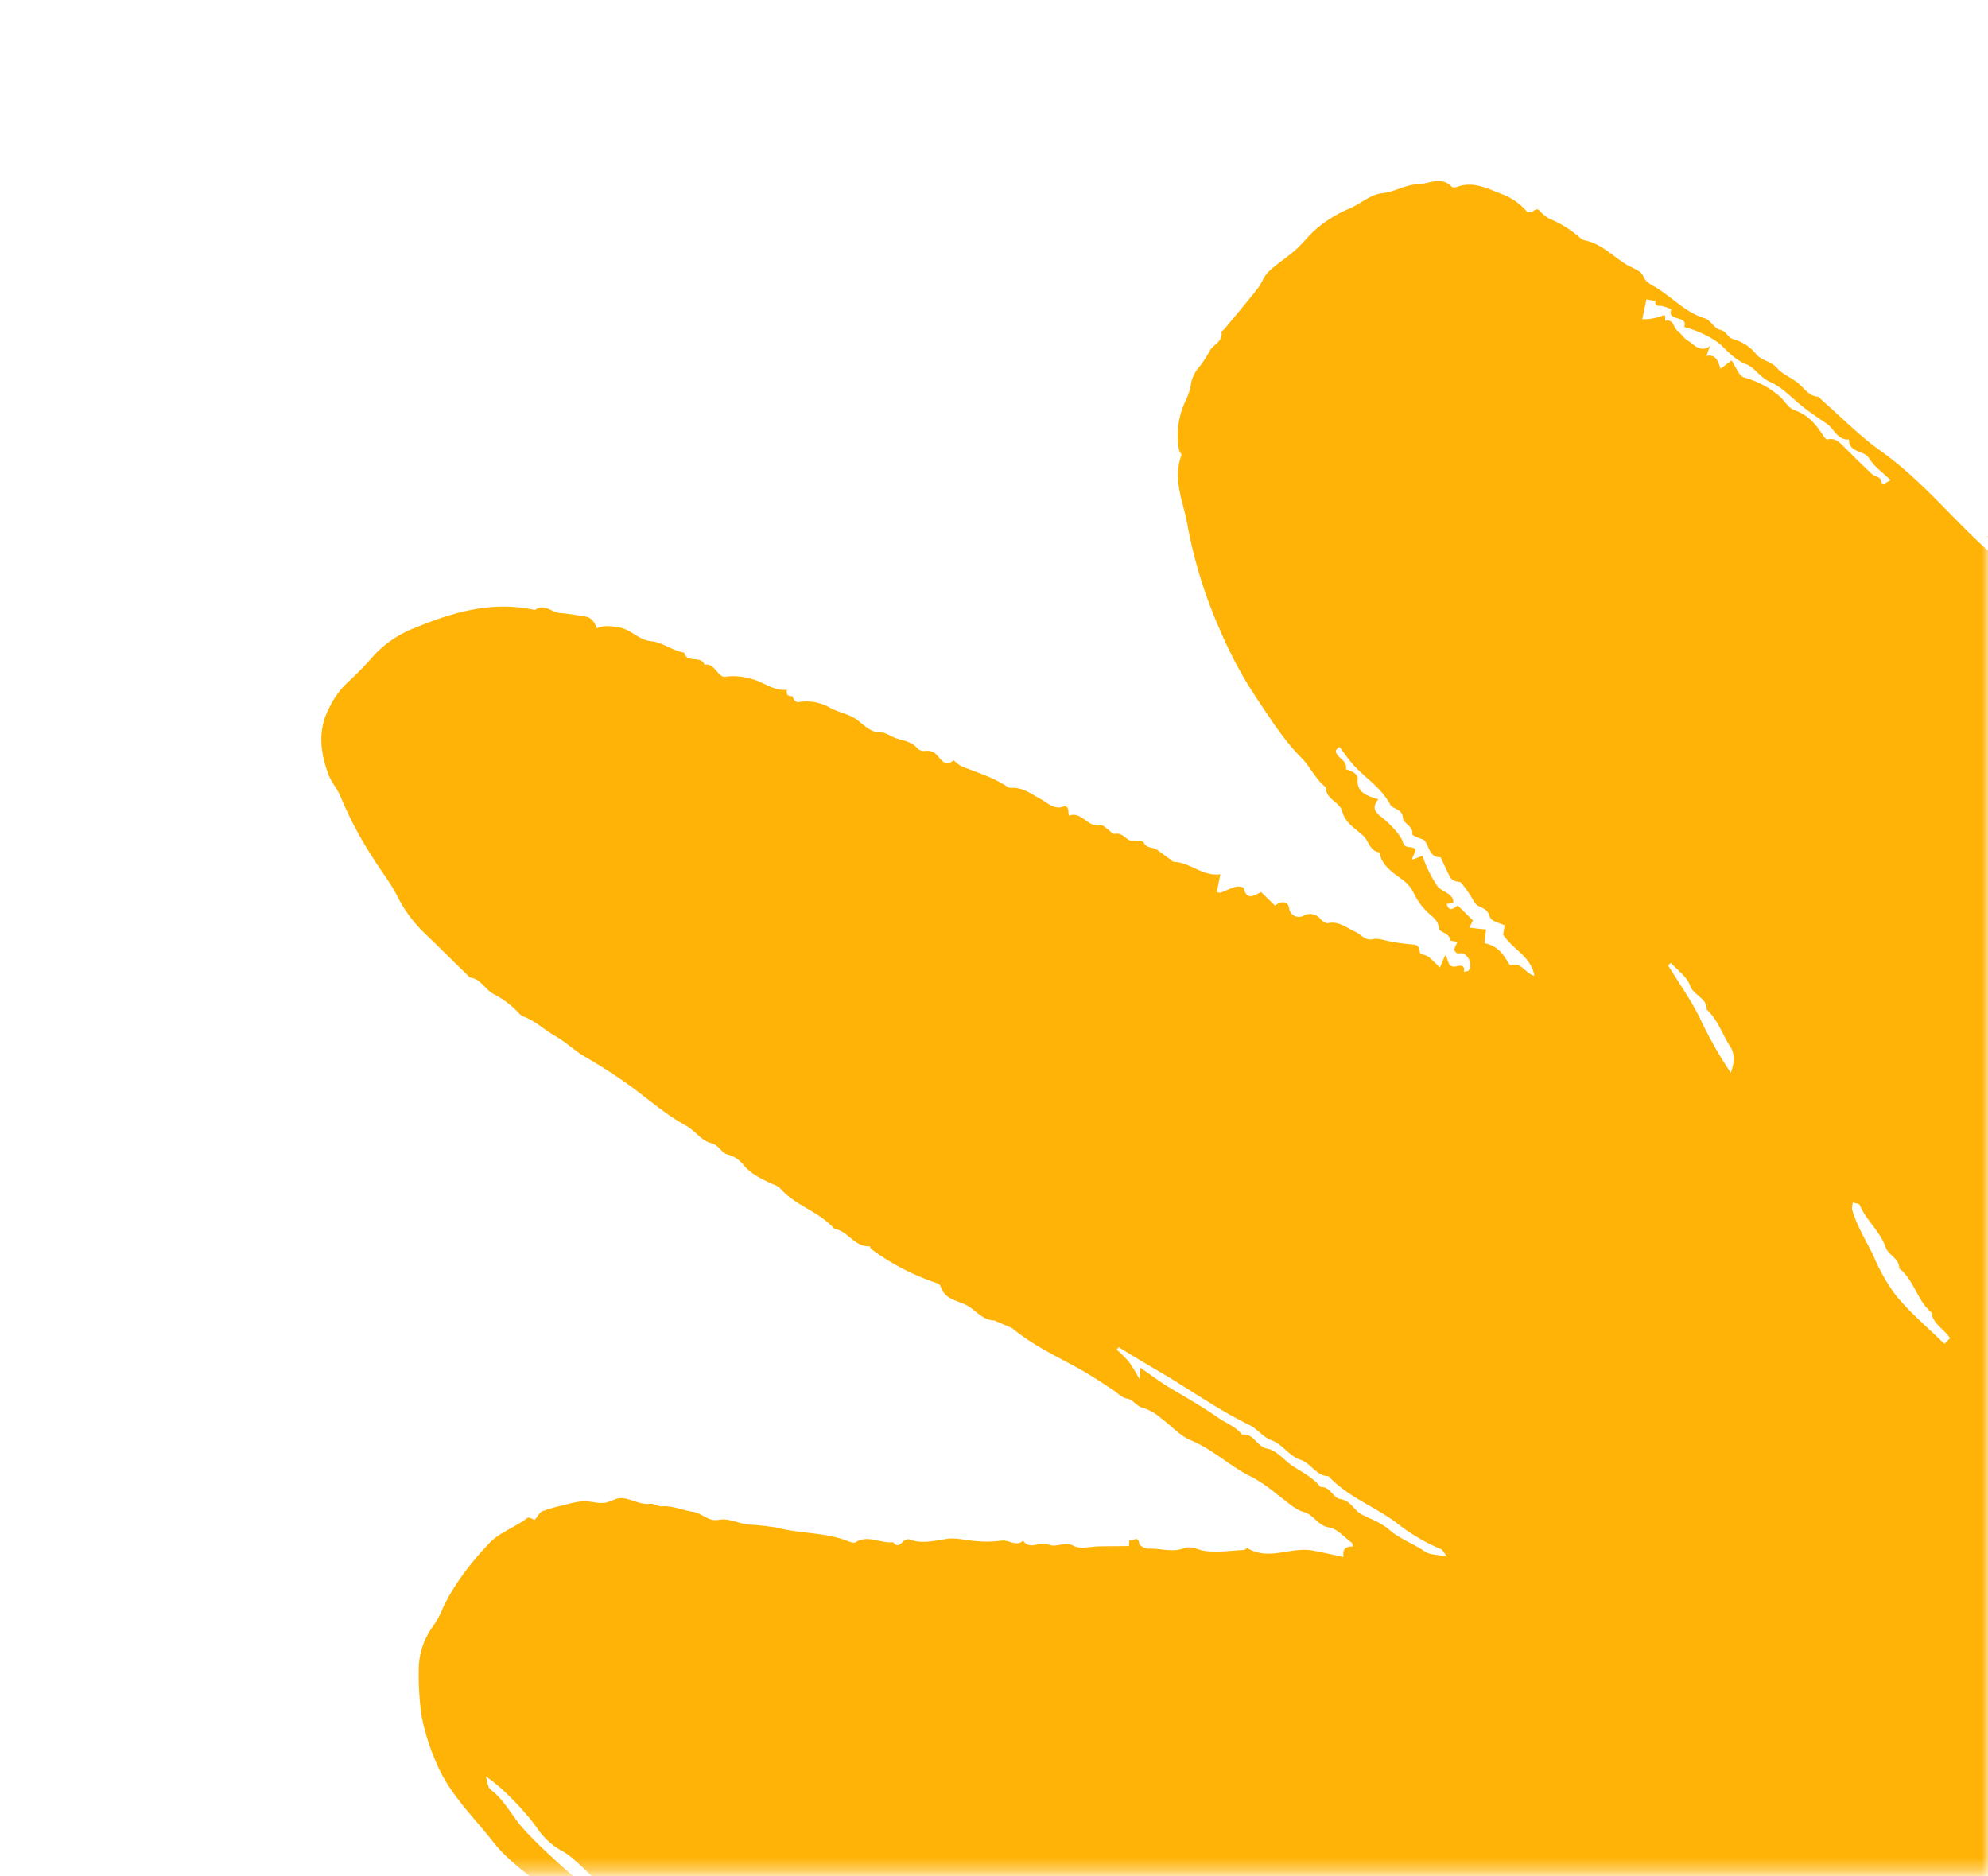 <svg width="160" height="151" viewBox="0 0 160 151" fill="none" xmlns="http://www.w3.org/2000/svg"><mask id="a" style="mask-type:alpha" maskUnits="userSpaceOnUse" x="0" y="0" width="160" height="151"><path d="M160 150.664v-150H0v150h160z" fill="#243A33"/></mask><g mask="url(#a)"><path d="M168.066 210.332c-.554.073-.716.96-1.32.318-.049-.052-.523.4-.833.47-.98.205-1.932.526-2.837.955a2.11 2.11 0 01-1.03.105c-1.524-.107-3.042-.167-4.519.318-.206.068-.558-.839-.637.104-.011.126-.459.176-.643.335a2.287 2.287 0 01-.803.472 2.29 2.29 0 01-.926.11 2.906 2.906 0 01-.947-.298 21.287 21.287 0 00-2.089-1.015c-2.209-.743-4.254-1.853-6.382-2.773-.763-.33-1.481-.753-2.235-1.105-.754-.351-1.559-.594-2.264-1.013a24.313 24.313 0 00-3.311-1.538c-1.074-.436-2.086-1.025-3.13-1.536-2.139-1.044-4.236-2.192-6.438-3.075-1.221-.489-2.066-1.404-3.129-2.051-.064-.039-.078-.16-.115-.242-.627.746-1.05-.124-1.463-.284-1.644-.641-3.204-1.491-4.829-2.192-.484-.208-.477-.223-.733-1.004-.26.08-.64.314-.758.219-1.192-.96-2.863-1.086-3.923-2.274-.123-.138-.421-.115-.635-.176-.266-.077-.625-.08-.779-.258-1.095-1.268-2.774-1.426-4.119-2.214-.809-.474-1.518-1.126-2.518-1.303-.344-.061-.6-.627-1.081-1.173-.994.139-2.091-.316-2.989-1.259-.082-.086-.159-.224-.257-.243-2.186-.422-3.7-2.267-5.85-2.78-.164-.04-.238-.46-.372-.742-1.087.194-2.002-.32-2.947-.922a33.164 33.164 0 00-3.382-1.784A38.895 38.895 0 0183.307 178c-.459-.304-.993-.492-1.474-.765-.407-.23-.695-.714-1.192-.729-.897-.028-1.1-1.244-2.047-1.133-.647-.777-1.734-.813-2.453-1.429-.744-.637-1.728-.903-2.422-1.486-1.149-.965-2.5-1.567-3.714-2.397-1.085-.742-2.105-1.696-3.444-2.048-1.699-1.513-3.923-2.161-5.74-3.497-.85-.624-1.846-1.046-2.744-1.626-.487-.281-.95-.601-1.386-.956-.133-.12-.251-.353-.385-.36-1.15-.057-1.875-.795-2.596-1.546-.676.147-.875-.496-1.297-.773a8.425 8.425 0 01-1.281-.785c-1.984-1.925-4.262-3.506-6.207-5.492-1.633-1.666-3.754-2.86-5.204-4.713-1.633-2.088-3.612-3.93-4.634-6.477a17.133 17.133 0 01-1.149-3.662 22.434 22.434 0 01-.234-3.664 5.913 5.913 0 011.178-3.631 6.97 6.97 0 00.78-1.466c.392-.809.848-1.585 1.364-2.321a23.32 23.32 0 012.193-2.68c.878-1.03 2.188-1.402 3.217-2.199.127-.099.502.121.605.15.235-.276.382-.605.622-.7a13.1 13.1 0 011.77-.497 7.67 7.67 0 011.485-.301c.552-.021 1.115.176 1.662.135.486-.037.96-.398 1.434-.386.773.02 1.462.558 2.298.453.31-.039.652.229.97.207.883-.061 1.67.324 2.493.442.748.107 1.215.817 2.113.639.705-.141 1.508.272 2.279.382.804.04 1.606.127 2.4.259 1.856.492 3.826.357 5.638 1.063.206.081.511.193.654.104 1.02-.636 2.02.125 3.025-.005.336.463.57.168.841-.09a.543.543 0 01.44-.142c1.027.394 2.012.12 3.04-.036.774-.115 1.598.142 2.402.183a8.563 8.563 0 001.966-.036c.606-.111 1.186.514 1.766.007.572.79 1.377.006 1.995.289.679.312 1.322-.272 2.071.119.56.292 1.404.045 2.12.038l2.344-.022.023-.497c.205.208.691-.427.792.284.026.182.487.436.741.425.948-.036 1.916.315 2.83-.024.651-.24 1.12.117 1.675.2 1.033.156 2.117-.02 3.18-.071.098-.005.236-.179.282-.15 1.717 1.049 3.513-.128 5.249.194.829.154 1.652.345 2.497.521-.118-.652.196-.869.758-.847-.041-.115-.046-.261-.121-.317-.594-.436-1.161-1.116-1.813-1.215-.91-.138-1.194-1.009-2.024-1.238-.772-.213-1.418-.898-2.112-1.385a13.686 13.686 0 00-1.949-1.373c-1.785-.829-3.194-2.252-5.032-3.014-.87-.36-1.554-1.157-2.341-1.728-.414-.38-.9-.672-1.43-.859-.585-.116-.873-.68-1.299-.755-.54-.095-.788-.441-1.165-.69-.981-.648-1.965-1.301-3-1.861-1.775-.959-3.594-1.841-5.16-3.141l-1.424-.608c-.994-.019-1.525-.902-2.337-1.283-.715-.335-1.683-.46-1.973-1.439a.46.46 0 00-.26-.267 19.142 19.142 0 01-5.337-2.76c-.063-.052-.088-.227-.124-.224-1.217.079-1.741-1.239-2.833-1.4-1.234-1.401-3.168-1.868-4.394-3.287a1.722 1.722 0 00-.582-.315c-.88-.411-1.766-.805-2.392-1.604a2.46 2.46 0 00-1.284-.798c-.473-.147-.638-.74-1.254-.89-.814-.194-1.303-1.013-2.082-1.438-1.541-.837-2.893-2.024-4.315-3.076a43.615 43.615 0 00-3.812-2.465c-.823-.485-1.524-1.177-2.37-1.657-.877-.496-1.608-1.229-2.582-1.573a1.359 1.359 0 01-.402-.333 7.368 7.368 0 00-1.918-1.438c-.695-.327-1.052-1.248-1.956-1.355-1.195-1.171-2.383-2.348-3.586-3.512a10.739 10.739 0 01-2.239-3.002c-.534-1.077-1.329-2.066-1.982-3.117-1-1.535-1.86-3.158-2.569-4.848-.274-.695-.786-1.248-1.026-1.902-.652-1.786-.866-3.607.12-5.4a6.845 6.845 0 011.277-1.811 28.734 28.734 0 002.255-2.304 8.734 8.734 0 013.364-2.26c3.054-1.264 6.237-2.177 9.624-1.422.748-.566 1.339.198 2.017.244.679.046 1.353.177 2.027.278.531.08.757.481.944.957.581-.285 1.128-.176 1.755-.082.995.148 1.57 1.019 2.622 1.116.873.08 1.698.764 2.643.917.202.897 1.367.184 1.632.975.875-.167 1.074 1.1 1.72.963a4.67 4.67 0 011.92.144c1.015.19 1.86 1.025 2.994.912-.045.328.007.527.43.51.065-.004.097.554.574.47a3.758 3.758 0 012.481.474c.73.396 1.569.482 2.278 1.048.433.344.993.895 1.563.891.647-.003 1.051.397 1.586.547.593.166 1.212.283 1.643.82a.81.81 0 00.636.152 1.02 1.02 0 01.924.392c.338.341.62.928 1.272.389.055-.046.416.359.672.462 1.23.497 2.514.87 3.635 1.614a.56.56 0 00.303.124c.988-.075 1.683.508 2.492.935.48.254.974.823 1.744.58.495-.155.392.42.461.726 1.04-.407 1.545 1.017 2.566.757.15-.039.378.21.565.334.187.123.395.396.551.369.528-.096.771.245 1.138.486.32.21 1.106-.001 1.204.203.248.52.724.347 1.037.57.37.264.738.53 1.107.797.093.067.182.191.276.194 1.325.04 2.302 1.185 3.752 1.002l-.29 1.435c.133.02.239.07.315.042.414-.153.811-.362 1.235-.476.194-.051.609.033.63.122.232 1.026.81.577 1.388.306l1.119 1.097c.501-.428 1.028-.334 1.134.17a.784.784 0 00.405.635.783.783 0 00.753.004 1.076 1.076 0 011.391.296c.149.15.408.339.575.303.903-.188 1.5.39 2.23.704.438.188.736.726 1.393.582.463-.103.999.128 1.503.202.559.104 1.123.18 1.69.225.498.021.522.29.591.675.025.137.483.157.681.31.322.275.628.57.917.88l.442-1.021c.279.444.196 1.058.868.922.287-.058.75-.18.622.436.139-.039.361-.037.403-.124a.976.976 0 00.063-.758.98.98 0 00-.497-.577c-.138-.076-.353.002-.517-.045-.094-.027-.156-.164-.254-.276l.29-.633c-.206-.046-.566-.07-.575-.135-.071-.593-.887-.644-.908-.923-.057-.73-.605-.989-.989-1.391a5.262 5.262 0 01-1.071-1.529 2.982 2.982 0 00-1.001-1.108c-.711-.53-1.569-1.075-1.727-2.112-.777-.09-.852-.895-1.297-1.323-.612-.594-1.45-1-1.701-1.963-.201-.775-1.336-.986-1.323-1.953-.84-.65-1.261-1.664-1.977-2.38-1.356-1.357-2.376-2.97-3.416-4.518a33.709 33.709 0 01-3.093-5.687 37.601 37.601 0 01-2.63-8.407c-.31-1.873-1.247-3.73-.514-5.714.04-.11-.153-.29-.186-.448a6.454 6.454 0 01.484-3.863c.201-.398.353-.82.451-1.255a2.724 2.724 0 01.662-1.522c.347-.44.653-.912.915-1.407.31-.467 1.016-.68.905-1.428-.011-.07.16-.164.237-.255.886-1.07 1.785-2.131 2.645-3.222.346-.438.527-1.024.92-1.4.656-.63 1.451-1.112 2.133-1.72.668-.595 1.206-1.344 1.907-1.89a10.389 10.389 0 012.433-1.452c.928-.376 1.683-1.144 2.705-1.248.966-.098 1.839-.686 2.741-.697.913-.009 1.942-.732 2.813.188.072.075.308.05.442.002 1.362-.495 2.543.205 3.727.638.686.28 1.3.71 1.796 1.261.455.484.715-.323 1.062-.013.235.26.505.484.803.667.887.363 1.71.868 2.434 1.495a.944.944 0 00.429.257c1.336.258 2.239 1.256 3.33 1.93.477.295 1.196.497 1.367.918.246.603.739.746 1.14 1.002 1.275.81 2.323 1.969 3.839 2.43.461.139.774.832 1.223.92.506.099.572.572 1.026.74a3.659 3.659 0 011.855 1.184c.391.55 1.201.574 1.687 1.137.427.497 1.11.765 1.648 1.176.538.412.887 1.102 1.685 1.15.091.006.166.163.258.24 1.583 1.387 3.065 2.916 4.774 4.127 3.267 2.317 5.752 5.438 8.695 8.082.42.378.401.398 1.442.518-.552-.607-.997-1.098-1.568-1.724.267-.1.59-.309.67-.239a18.69 18.69 0 011.792 1.751c.189.216.178.605.255.902-.522.218-.761-1.07-1.32-.126.669.2 1.125.773 1.966.715.69-.047.679 1.105 1.362 1.36.02.007-.019.127.008.17.391.615.506 1.407.886 1.945.361.51 1.246.64 1.888.966a1.7 1.7 0 01.373.433l-.733.234c1.321.806 2.773 1.429 2.795 3.274 1.444.054 1.514 1.484 2.199 2.314.155.187-.099.711-.183 1.182l.865-.649a4.49 4.49 0 001.517 1.916 1.6 1.6 0 01.393.549 4.51 4.51 0 001.211 1.533c.228.25.428.526.594.82.221.258.416.537.582.833.199.454 1.135.191.936.909-.175.625.556.747.527 1.223-.009.146-.165.284-.456.746l.995-.593.006-.112c.877.14.757 1.127 1.276 1.484.668.46.37 1.18.652 1.868l.849-.363c.696.783 1.638 1.364 1.849 2.587.114.67.932 1.216 2.302 1.85a3.434 3.434 0 00-.746.132 2.07 2.07 0 00-.403.395l1.863.344c.1.627.182 1.248.967 1.452.152.04.29.35.331.557a.827.827 0 00.805.764c.155.017.438.162.43.202-.226 1.135 1.179.581 1.337 1.305.093.423.209.84.281 1.12.36.026.654.033.944.073.612.083.291.981 1.054 1.114.485.086.914.729 1.285 1.19 1.303 1.625 3.284 2.462 4.634 4.026 1.115.348 1.747 1.31 2.585 2.014.536.416 1.095.8 1.674 1.154.52.344.786.928 1.513 1.136.608.174.996 1.01 1.596 1.355.389.223.95.126.798.83.578-.129.827.339 1.16.647.857.74 1.802 1.369 2.815 1.873.426.205.782.53 1.026.936.206.428 1.059.009.871.768a4.646 4.646 0 011.661 1.152c.438.447.957.807 1.529 1.061a25.416 25.416 0 013.146 2.062 10.3 10.3 0 001.663 1.19 2.672 2.672 0 011.443 1.862c.045.3.205.571.446.755l.102-1.043c.926.183.673.941.754 1.627.492.02.888.564 1.515.169.117-.074.564.306.81.527.59.526.92 1.139.328 1.998.72-.371 1.194-.366 1.411.38.023.078.525.118.791-.008.074.977 1.319 1.419 1.125 2.654l.525-.804c.579.685 1.46 1.334 1.761 2.188.334.951 1.481 1.351 1.396 2.562l-.792.952c.042.041.082.085.123.127l.901-.63a5.323 5.323 0 011.107 1.98 26.799 26.799 0 011.623 6.342c.163 1.109.166 2.203.245 3.304.076 1.04.244 2.078.268 3.12.061 2.653.044 5.303-.906 7.841.144 1.699-.639 3.182-1.131 4.724a61.511 61.511 0 01-3.007 7.178c-.585 1.253-1.167 2.51-1.818 3.729-.652 1.219-1.589 2.297-1.994 3.663a1.399 1.399 0 01-.443.531 4.966 4.966 0 00-1.552 2.413 2.231 2.231 0 01-.36.568c-.374.566-1.073.827-1.203 1.672-.082.533-.992.796-.974 1.562.002.083-.153.174-.24.255-1.803 1.692-3.008 3.911-4.895 5.538a4.097 4.097 0 00-1.467 1.904 1.335 1.335 0 01-1.341.964c.076.63-.436.907-.784 1.269-.993 1.034-2.035 2.022-2.994 3.087-.488.543-1.281.859-1.307 1.795-.014.491-1.048-.062-.963.736-.791.577-1.121 1.532-1.842 2.187-1.062.96-2.274 1.889-2.957 3.095-.695 1.23-1.732 2.042-2.609 3.038-.946 1.075-2.016 2.039-2.986 3.095a4.707 4.707 0 00-.77 1.291c-.199.449-1.074.182-.933.935-.485.222-1.088.329-1.047 1.067-.716-.088-.551.686-.921.94-.37.255-.58.645-1.107.8-.506.146-.921.707-1.297 1.152-1.36 1.612-3.116 2.775-4.866 3.827a56.006 56.006 0 01-5.212 2.949c-.257.143-.479.34-.651.578-1.328 1.648-3.326 2.46-4.837 3.879-.141.133-.437.087-.641.172-.357.148-.699.332-1.046.502-.36.142-.704.321-1.028.532-.266.209-.456-.773-.728.011-.094.27-.527.469-.846.6-.471.17-.953.309-1.443.416-1.026.268-2.054.532-3.082.791-.441.113-.454-.167-.401-.522zm-54.287-18.695c-.932-.612-1.597-.885-2.014-1.371a4.315 4.315 0 00-1.851-1.204 23.92 23.92 0 01-2.974-1.477c-1.572-.831-3.119-1.708-4.677-2.565-1.371-.755-2.915-1.229-4.017-2.431-1.115-.23-1.705-1.468-2.993-1.476-.476-.002-.924-.604-1.434-.823-.276-.12.224-.958-.46-.496-.673.453-.222-.428-.528-.385-1.058.156-1.854-.447-2.624-1-.962-.69-2.114-.974-3.115-1.622a9.004 9.004 0 00-2.643-1.384 4.809 4.809 0 01-1.72-1.018c-1.45-1.18-3.147-1.959-4.733-2.899-1.736-1.031-3.369-2.217-5.117-3.222-.117-.604-1.146-.25-1.088-1.037-.524-.154-1.04-.34-1.542-.556-.504-.25-.79-.749-1.371-1.02a44.557 44.557 0 01-4.33-2.545c-.956-.585-1.88-1.225-2.855-1.777-1.06-.601-2.274-.983-3.219-1.72-1.704-1.33-3.587-2.397-5.281-3.703-1.56-1.203-3.245-2.299-4.548-3.841a28.828 28.828 0 00-2.423-2.389 5.08 5.08 0 00-1.102-.78 5.756 5.756 0 01-1.9-1.79c-.842-1.202-2.769-3.271-4.125-4.145.129.368.146.88.403 1.073 1.148.866 1.73 2.178 2.677 3.202 2.859 3.09 6.296 5.542 9.245 8.527.144.187.322.346.524.468 1.637.681 2.91 1.918 4.38 2.855.294.188.494.462.913.411.522-.064-.008.938.644.729.93-.295 1.133.963 2.004.871.199-.022.457.594.702.905.07.097.171.166.287.193.755.055.756.049.991.793.425.064 1.063-.279 1.083.564.844.118 1.315 1.148 2.307.939a.574.574 0 01.405.235c-.123.542.288.438.572.566.356.159.622.535.98.67a8.031 8.031 0 013.286 2.007c.328.316.737.534 1.183.629.428.146.897.196 1.172.641.3.484 1.123.447 1.19 1.174 1.055.014 1.663.936 2.523 1.267 2.007.771 3.433 2.531 5.528 3.11.8.835 1.91 1.196 2.813 1.838.847.603 1.938.846 2.59 1.799.272.399.929.618 1.453.745.578.14.738.827 1.475.837.525.008 1.115.95 1.547.86.875-.182.525 1.018 1.202.822 1.515 1.074 3.483 1.137 4.989 2.233.835-.299 1.245.453 1.843.739.652.312 1.377.473 1.915 1.015.2.202.515.287.726.482.236.218.364.585.628.736.478.275 1.338-.112 1.424.845.565.137 1.142.239 1.692.421.416.138.787.51 1.198.547.859.077 1.143 1.043 1.854 1.154.876.134 1.02 1.137 1.835 1.183.783-.196 1.341.573 2.501.591zm-4.37-39.872c.394.432.575.787.857.91 1.011.437 2.054.803 3.09 1.177.261.094.565.077.819.183.661.277 1.209.881 1.992.798.72-.078 1.029 1.288 1.91.507 1.366.883 3.031 1.093 4.405 1.881.856.492 1.875.441 2.623 1.017 1.261.969 3.054.822 4.179 2.045.054.059.239-.024.348.009.794.236 1.723.307 2.344.779.748.568 1.812.384 2.396 1.19.015.021.163-.054.248-.084-.17-.412-.334-.81-.511-1.234l-.696.33a10.752 10.752 0 00-1.193-.999c-.44-.276-1.243-.331-1.37-.674-.231-.619-.871-.323-1.164-.803-.192-.316-.931-.491-1.373-.419-.754.122-.789-.96-1.116-.762-.855.517-.798-.49-1.246-.59-.486-.11-.967-.246-1.44-.406-.522-.174-1.032-.387-1.55-.576-.467-.171-.948-.305-1.403-.501-.508-.22-.978-.523-1.489-.73a14.744 14.744 0 00-1.432-.43c-.479-.138-.962-.261-1.439-.411a25.584 25.584 0 01-1.567-.535c-.462-.179-.892-.452-1.365-.59-.485-.142-1.007-.142-1.503-.261-.537-.128-1.053-.34-1.588-.477-.491-.124-.997-.196-1.766-.344zm120.247-17.576c-.017-2.089.011-3.92-.547-5.718a16.452 16.452 0 00-3.836-6.625c-.287-.299-.415-.897-.728-.993-.605-.186-.887-.455-.891-1.07a.336.336 0 00-.249-.219c-.676.117-.96-.435-1.272-.81-.905-1.093-2.232-1.589-3.277-2.484.169.477.432.915.773 1.288.271.322.523.659.755 1.009.369.388.774.743 1.142 1.132.349.302.645.661.874 1.061.175.413.592.54.777.987.32.775 1.314 1.051 1.608 2.01.251.82 1.566 1.144 1.246 2.335a.885.885 0 01.891.399c.337.484 1.033 3.52.918 4.236-.087.536.51 1.047.027 1.578.309.347.613.698.929 1.038.2.215.418.413.86.846zm-118.723-69.86c-.589.689-.204 1.081.287 1.453.52.392 1.462 1.363 1.644 1.877.114.319.191.488.551.515 1.015.072.184.643.254 1.007l.813-.304c.29.85.687 1.658 1.18 2.408.381.499 1.067.527 1.284 1.116.02.092.026.187.019.281l-.541.06c.267.875.766.1.932.16l1.189 1.166-.285.59 1.341.148-.122 1.1c.978.183 1.463.803 1.876 1.517.063.109.201.296.235.28.838-.348 1.141.636 1.901.825-.274-1.57-1.684-2.063-2.512-3.306l.121-.759c-.99-.382-1.086-.35-1.28-.885-.217-.604-.909-.494-1.173-1.002a10.624 10.624 0 00-1.047-1.53c-.079-.103-.322-.068-.471-.134a.827.827 0 01-.396-.281c-.282-.537-.528-1.093-.787-1.642-.905.021-.895-.827-1.274-1.313-.12-.154-.395-.182-.592-.28-.15-.073-.422-.185-.413-.246.105-.672-.725-.86-.749-1.295-.044-.785-.834-.729-1.02-1.087-.766-1.475-2.217-2.262-3.21-3.486-.301-.373-.577-.764-.89-1.18-.088.098-.296.227-.286.337.051.588.972.72.807 1.467.2.066.396.144.587.231.162.113.382.329.366.476-.131 1.169.736 1.428 1.661 1.715zm-20.902 44.095l-.15.195c.345.303.67.629.975.974.314.455.603.927.866 1.414l.058-.935c.835.573 1.585 1.148 2.392 1.627 1.299.771 2.61 1.517 3.85 2.382.65.453 1.432.718 1.94 1.373.944-.146 1.158.971 2.053 1.134.754.136 1.365.972 2.081 1.432.772.497 1.602.907 2.181 1.652.783-.067 1.025.89 1.557.96.858.114 1.094.844 1.672 1.196.235.143.497.24.742.369.514.209.999.481 1.446.81.887.821 2.033 1.196 3.007 1.864.396.273 1.004.237 1.754.389-.278-.346-.357-.545-.491-.596a15.07 15.07 0 01-3.579-2.121c-1.776-1.322-3.931-2.082-5.46-3.743-1.005-.015-1.398-1.055-2.314-1.344-.819-.26-1.408-1.227-2.228-1.527-.763-.278-1.159-.92-1.818-1.242-2.61-1.275-4.968-2.983-7.476-4.433-1.027-.594-2.038-1.218-3.058-1.83zm62.145-69.77c-.594-.58-1.322-1.08-1.742-1.767-.42-.688-1.662-.423-1.618-1.522-.952.072-1.194-.863-1.805-1.275-.61-.413-1.221-.825-1.806-1.272-.914-.7-1.715-1.635-2.735-2.078-.817-.355-1.21-1.137-1.924-1.422-.865-.344-1.426-.968-2.043-1.565a6 6 0 00-1.275-.808 9.492 9.492 0 00-1.681-.633c.356-.978-1.432-.41-1.028-1.422a4.716 4.716 0 00-.765-.267c-.258-.044-.613.1-.509-.394l-.736-.138-.333 1.603a4.8 4.8 0 001.443-.213c.584-.297.358.13.405.34.688-.17.64.541.969.785.318.235.5.593.825.788.54.326.997 1.02 1.796.468l-.269.775c.827-.13.926.486 1.132 1.038l.893-.673c.202.355.35.649.53.921.091.185.235.338.415.439a7.502 7.502 0 012.943 1.554c.384.376.706.937 1.163 1.09 1.134.386 1.781 1.207 2.375 2.139.064.1.219.239.298.22.635-.156.981.262 1.359.637.721.714 1.438 1.433 2.18 2.125.211.198.686.277.722.47.127.688.574.082.821.058zm4.764 69.041c-.444-.737-1.374-1.118-1.483-2.064-1.167-.963-1.399-2.612-2.599-3.552.012-.812-.877-1.059-1.09-1.685-.443-1.303-1.569-2.167-2.089-3.413-.052-.125-.368-.141-.562-.208-.019.194-.094.404-.047.577.375 1.34 1.133 2.504 1.723 3.746a15.031 15.031 0 001.798 3.16c1.156 1.404 2.573 2.594 3.901 3.896l.448-.457zm4.824 87.835c.939.503 1.755 1.095 2.666 1.388.94.302 1.873.767 2.83.564l.521 1.314c.156-1.119.597-1.485 1.402-1.389.349.04.803-.117 1.035.053.701.512.729-.184 1.136-.515-1.758.008-3.241-.648-4.745-1.114-1.503-.466-3.017-.436-4.527-.617-.07-.009-.162.156-.318.316zm58.21-83.129c-.695-.298-1.087-.368-1.347-.595a19.961 19.961 0 00-2.422-1.925c-.898-.566-1.823-1.103-2.696-1.689-1.311-.879-2.894-1.389-3.915-2.691-.019-.025-.165.05-.297.094 1.005 1.424 2.549 2.137 3.844 3.158a22.27 22.27 0 002.684 1.869c.248.143.351.541.57.905.244-.033.491-.034.735-.003.101.02.119.433.222.459.282.065.634-.073.874.043.194.093.266.438.445.769l1.303-.394zm-85.495-34.913l-.224.207c.868 1.42 1.85 2.785 2.573 4.276a32.302 32.302 0 002.471 4.362c.298-.841.36-1.486-.059-2.131-.635-.981-.985-2.144-1.88-2.96.018-.947-1.059-1.116-1.347-1.94-.242-.697-1.002-1.215-1.533-1.813l-.001-.002z" fill="#FFB307"/></g></svg>